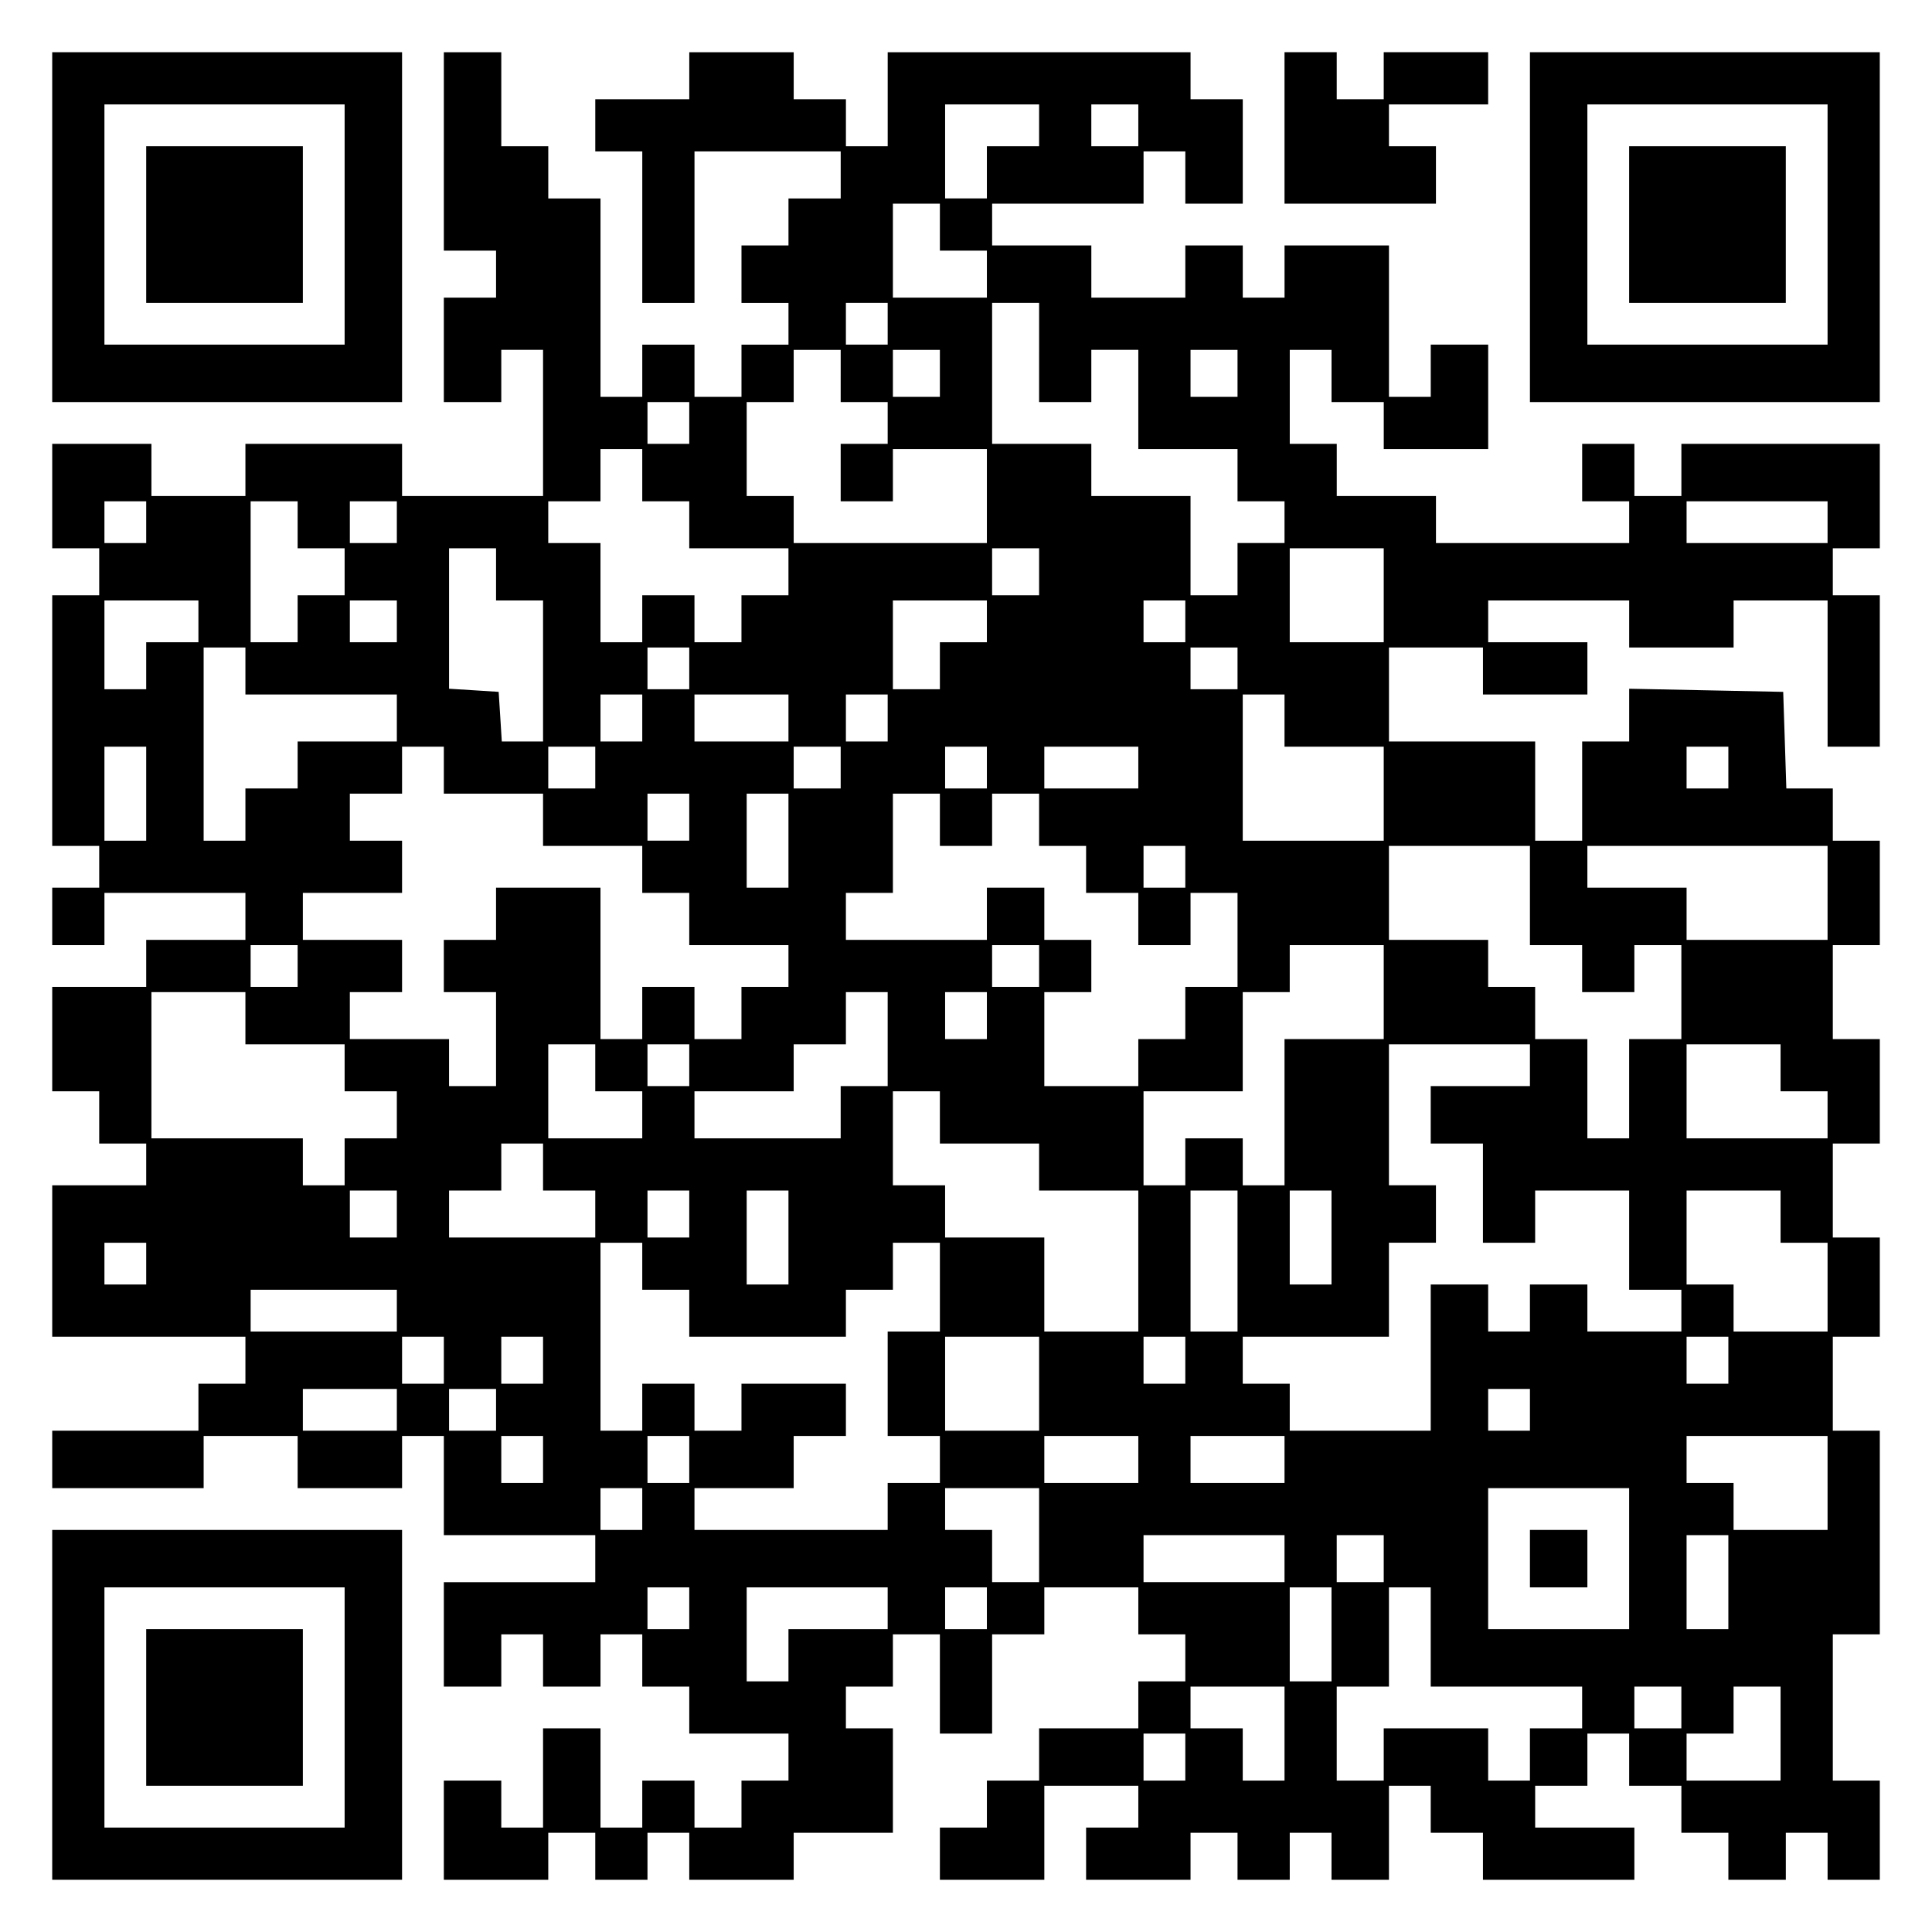 <?xml version="1.0" encoding="UTF-8" standalone="yes"?>
<svg version="1.0" xmlns="http://www.w3.org/2000/svg" width="100mm" height="100mm" viewBox="0 0 370 370" preserveAspectRatio="xMidYMid meet">
  <g transform="translate(0,370) scale(0.1,-0.1)" fill="#000000" stroke="none">
    <path d="M100 3265 l0 -335 335 0 335 0 0 335 0 335 -335 0 -335 0 0 -335z
m560 5 l0 -230 -230 0 -230 0 0 230 0 230 230 0 230 0 0 -230z"/>
    <path d="M280 3270 l0 -150 150 0 150 0 0 150 0 150 -150 0 -150 0 0 -150z"/>
    <path d="M850 3410 l0 -190 50 0 50 0 0 -45 0 -45 -50 0 -50 0 0 -100 0 -100
55 0 55 0 0 50 0 50 40 0 40 0 0 -140 0 -140 -135 0 -135 0 0 50 0 50 -150 0
-150 0 0 -50 0 -50 -90 0 -90 0 0 50 0 50 -95 0 -95 0 0 -100 0 -100 45 0 45
0 0 -45 0 -45 -45 0 -45 0 0 -240 0 -240 45 0 45 0 0 -40 0 -40 -45 0 -45 0 0
-55 0 -55 50 0 50 0 0 50 0 50 135 0 135 0 0 -45 0 -45 -95 0 -95 0 0 -45 0
-45 -90 0 -90 0 0 -100 0 -100 45 0 45 0 0 -50 0 -50 45 0 45 0 0 -40 0 -40
-90 0 -90 0 0 -145 0 -145 185 0 185 0 0 -45 0 -45 -45 0 -45 0 0 -45 0 -45
-140 0 -140 0 0 -55 0 -55 145 0 145 0 0 50 0 50 90 0 90 0 0 -50 0 -50 100 0
100 0 0 50 0 50 40 0 40 0 0 -95 0 -95 145 0 145 0 0 -45 0 -45 -145 0 -145 0
0 -100 0 -100 55 0 55 0 0 50 0 50 40 0 40 0 0 -50 0 -50 55 0 55 0 0 50 0 50
40 0 40 0 0 -50 0 -50 45 0 45 0 0 -45 0 -45 95 0 95 0 0 -45 0 -45 -45 0 -45
0 0 -45 0 -45 -45 0 -45 0 0 45 0 45 -50 0 -50 0 0 -45 0 -45 -40 0 -40 0 0
95 0 95 -55 0 -55 0 0 -95 0 -95 -40 0 -40 0 0 45 0 45 -55 0 -55 0 0 -95 0
-95 100 0 100 0 0 45 0 45 45 0 45 0 0 -45 0 -45 50 0 50 0 0 45 0 45 40 0 40
0 0 -45 0 -45 100 0 100 0 0 45 0 45 95 0 95 0 0 100 0 100 -45 0 -45 0 0 40
0 40 45 0 45 0 0 50 0 50 45 0 45 0 0 -95 0 -95 50 0 50 0 0 95 0 95 50 0 50
0 0 45 0 45 90 0 90 0 0 -45 0 -45 45 0 45 0 0 -45 0 -45 -45 0 -45 0 0 -45 0
-45 -95 0 -95 0 0 -50 0 -50 -50 0 -50 0 0 -45 0 -45 -45 0 -45 0 0 -50 0 -50
100 0 100 0 0 90 0 90 90 0 90 0 0 -40 0 -40 -50 0 -50 0 0 -50 0 -50 100 0
100 0 0 45 0 45 45 0 45 0 0 -45 0 -45 50 0 50 0 0 45 0 45 40 0 40 0 0 -45 0
-45 55 0 55 0 0 90 0 90 40 0 40 0 0 -45 0 -45 50 0 50 0 0 -45 0 -45 145 0
145 0 0 50 0 50 -95 0 -95 0 0 40 0 40 50 0 50 0 0 50 0 50 40 0 40 0 0 -50 0
-50 50 0 50 0 0 -45 0 -45 45 0 45 0 0 -45 0 -45 55 0 55 0 0 45 0 45 40 0 40
0 0 -45 0 -45 50 0 50 0 0 95 0 95 -45 0 -45 0 0 140 0 140 45 0 45 0 0 195 0
195 -45 0 -45 0 0 90 0 90 45 0 45 0 0 95 0 95 -45 0 -45 0 0 90 0 90 45 0 45
0 0 100 0 100 -45 0 -45 0 0 90 0 90 45 0 45 0 0 100 0 100 -45 0 -45 0 0 50
0 50 -45 0 -44 0 -3 93 -3 92 -147 3 -148 3 0 -51 0 -50 -45 0 -45 0 0 -95 0
-95 -45 0 -45 0 0 95 0 95 -140 0 -140 0 0 90 0 90 90 0 90 0 0 -45 0 -45 100
0 100 0 0 50 0 50 -95 0 -95 0 0 40 0 40 135 0 135 0 0 -45 0 -45 100 0 100 0
0 45 0 45 90 0 90 0 0 -140 0 -140 50 0 50 0 0 145 0 145 -45 0 -45 0 0 45 0
45 45 0 45 0 0 100 0 100 -190 0 -190 0 0 -50 0 -50 -45 0 -45 0 0 50 0 50
-50 0 -50 0 0 -55 0 -55 45 0 45 0 0 -40 0 -40 -185 0 -185 0 0 45 0 45 -95 0
-95 0 0 50 0 50 -45 0 -45 0 0 90 0 90 40 0 40 0 0 -50 0 -50 50 0 50 0 0 -45
0 -45 100 0 100 0 0 100 0 100 -55 0 -55 0 0 -50 0 -50 -40 0 -40 0 0 145 0
145 -100 0 -100 0 0 -50 0 -50 -40 0 -40 0 0 50 0 50 -55 0 -55 0 0 -50 0 -50
-90 0 -90 0 0 50 0 50 -95 0 -95 0 0 40 0 40 145 0 145 0 0 50 0 50 40 0 40 0
0 -50 0 -50 55 0 55 0 0 100 0 100 -50 0 -50 0 0 45 0 45 -290 0 -290 0 0 -90
0 -90 -40 0 -40 0 0 45 0 45 -50 0 -50 0 0 45 0 45 -100 0 -100 0 0 -45 0 -45
-90 0 -90 0 0 -50 0 -50 45 0 45 0 0 -145 0 -145 50 0 50 0 0 145 0 145 140 0
140 0 0 -45 0 -45 -50 0 -50 0 0 -45 0 -45 -45 0 -45 0 0 -55 0 -55 45 0 45 0
0 -40 0 -40 -45 0 -45 0 0 -50 0 -50 -45 0 -45 0 0 50 0 50 -50 0 -50 0 0 -50
0 -50 -40 0 -40 0 0 190 0 190 -50 0 -50 0 0 50 0 50 -45 0 -45 0 0 90 0 90
-55 0 -55 0 0 -190z m1140 50 l0 -40 -50 0 -50 0 0 -50 0 -50 -40 0 -40 0 0
90 0 90 90 0 90 0 0 -40z m190 0 l0 -40 -45 0 -45 0 0 40 0 40 45 0 45 0 0
-40z m-380 -195 l0 -45 45 0 45 0 0 -45 0 -45 -90 0 -90 0 0 90 0 90 45 0 45
0 0 -45z m-100 -185 l0 -40 -40 0 -40 0 0 40 0 40 40 0 40 0 0 -40z m290 -55
l0 -95 50 0 50 0 0 50 0 50 45 0 45 0 0 -95 0 -95 95 0 95 0 0 -50 0 -50 45 0
45 0 0 -40 0 -40 -45 0 -45 0 0 -50 0 -50 -45 0 -45 0 0 95 0 95 -95 0 -95 0
0 50 0 50 -95 0 -95 0 0 135 0 135 45 0 45 0 0 -95z m-380 -45 l0 -50 45 0 45
0 0 -40 0 -40 -45 0 -45 0 0 -55 0 -55 50 0 50 0 0 50 0 50 90 0 90 0 0 -90 0
-90 -185 0 -185 0 0 45 0 45 -45 0 -45 0 0 90 0 90 45 0 45 0 0 50 0 50 45 0
45 0 0 -50z m190 5 l0 -45 -45 0 -45 0 0 45 0 45 45 0 45 0 0 -45z m570 0 l0
-45 -45 0 -45 0 0 45 0 45 45 0 45 0 0 -45z m-1050 -95 l0 -40 -40 0 -40 0 0
40 0 40 40 0 40 0 0 -40z m-90 -100 l0 -50 45 0 45 0 0 -45 0 -45 95 0 95 0 0
-45 0 -45 -45 0 -45 0 0 -45 0 -45 -45 0 -45 0 0 45 0 45 -50 0 -50 0 0 -45 0
-45 -40 0 -40 0 0 95 0 95 -50 0 -50 0 0 40 0 40 50 0 50 0 0 50 0 50 40 0 40
0 0 -50z m-950 -90 l0 -40 -40 0 -40 0 0 40 0 40 40 0 40 0 0 -40z m290 -5 l0
-45 45 0 45 0 0 -45 0 -45 -45 0 -45 0 0 -45 0 -45 -45 0 -45 0 0 135 0 135
45 0 45 0 0 -45z m190 5 l0 -40 -45 0 -45 0 0 40 0 40 45 0 45 0 0 -40z m2740
0 l0 -40 -135 0 -135 0 0 40 0 40 135 0 135 0 0 -40z m-2550 -100 l0 -50 45 0
45 0 0 -135 0 -135 -39 0 -40 0 -3 48 -3 47 -47 3 -48 3 0 135 0 134 45 0 45
0 0 -50z m1040 5 l0 -45 -45 0 -45 0 0 45 0 45 45 0 45 0 0 -45z m660 -45 l0
-90 -90 0 -90 0 0 90 0 90 90 0 90 0 0 -90z m-2270 -50 l0 -40 -50 0 -50 0 0
-45 0 -45 -40 0 -40 0 0 85 0 85 90 0 90 0 0 -40z m380 0 l0 -40 -45 0 -45 0
0 40 0 40 45 0 45 0 0 -40z m1130 0 l0 -40 -45 0 -45 0 0 -45 0 -45 -45 0 -45
0 0 85 0 85 90 0 90 0 0 -40z m380 0 l0 -40 -40 0 -40 0 0 40 0 40 40 0 40 0
0 -40z m-1800 -95 l0 -45 145 0 145 0 0 -45 0 -45 -95 0 -95 0 0 -45 0 -45
-50 0 -50 0 0 -50 0 -50 -40 0 -40 0 0 185 0 185 40 0 40 0 0 -45z m850 5 l0
-40 -40 0 -40 0 0 40 0 40 40 0 40 0 0 -40z m1050 0 l0 -40 -45 0 -45 0 0 40
0 40 45 0 45 0 0 -40z m-1140 -95 l0 -45 -40 0 -40 0 0 45 0 45 40 0 40 0 0
-45z m280 0 l0 -45 -90 0 -90 0 0 45 0 45 90 0 90 0 0 -45z m190 0 l0 -45 -40
0 -40 0 0 45 0 45 40 0 40 0 0 -45z m760 -5 l0 -50 95 0 95 0 0 -90 0 -90
-135 0 -135 0 0 140 0 140 40 0 40 0 0 -50z m-2180 -140 l0 -90 -40 0 -40 0 0
90 0 90 40 0 40 0 0 -90z m570 45 l0 -45 95 0 95 0 0 -50 0 -50 95 0 95 0 0
-45 0 -45 45 0 45 0 0 -50 0 -50 95 0 95 0 0 -40 0 -40 -45 0 -45 0 0 -50 0
-50 -45 0 -45 0 0 50 0 50 -50 0 -50 0 0 -50 0 -50 -40 0 -40 0 0 145 0 145
-100 0 -100 0 0 -50 0 -50 -50 0 -50 0 0 -50 0 -50 50 0 50 0 0 -90 0 -90 -45
0 -45 0 0 45 0 45 -95 0 -95 0 0 45 0 45 50 0 50 0 0 50 0 50 -95 0 -95 0 0
45 0 45 95 0 95 0 0 50 0 50 -50 0 -50 0 0 45 0 45 50 0 50 0 0 45 0 45 40 0
40 0 0 -45z m290 5 l0 -40 -45 0 -45 0 0 40 0 40 45 0 45 0 0 -40z m470 0 l0
-40 -45 0 -45 0 0 40 0 40 45 0 45 0 0 -40z m280 0 l0 -40 -40 0 -40 0 0 40 0
40 40 0 40 0 0 -40z m290 0 l0 -40 -90 0 -90 0 0 40 0 40 90 0 90 0 0 -40z
m1130 0 l0 -40 -40 0 -40 0 0 40 0 40 40 0 40 0 0 -40z m-1990 -95 l0 -45 -40
0 -40 0 0 45 0 45 40 0 40 0 0 -45z m190 -45 l0 -90 -40 0 -40 0 0 90 0 90 40
0 40 0 0 -90z m290 40 l0 -50 50 0 50 0 0 50 0 50 45 0 45 0 0 -50 0 -50 45 0
45 0 0 -45 0 -45 50 0 50 0 0 -50 0 -50 50 0 50 0 0 50 0 50 45 0 45 0 0 -90
0 -90 -50 0 -50 0 0 -50 0 -50 -45 0 -45 0 0 -45 0 -45 -90 0 -90 0 0 90 0 90
45 0 45 0 0 50 0 50 -45 0 -45 0 0 50 0 50 -55 0 -55 0 0 -50 0 -50 -135 0
-135 0 0 45 0 45 45 0 45 0 0 95 0 95 45 0 45 0 0 -50z m470 -90 l0 -40 -40 0
-40 0 0 40 0 40 40 0 40 0 0 -40z m660 -55 l0 -95 50 0 50 0 0 -45 0 -45 50 0
50 0 0 45 0 45 45 0 45 0 0 -90 0 -90 -50 0 -50 0 0 -95 0 -95 -40 0 -40 0 0
95 0 95 -50 0 -50 0 0 50 0 50 -45 0 -45 0 0 45 0 45 -95 0 -95 0 0 90 0 90
135 0 135 0 0 -95z m570 5 l0 -90 -135 0 -135 0 0 50 0 50 -95 0 -95 0 0 40 0
40 230 0 230 0 0 -90z m-2930 -140 l0 -40 -45 0 -45 0 0 40 0 40 45 0 45 0 0
-40z m1420 0 l0 -40 -45 0 -45 0 0 40 0 40 45 0 45 0 0 -40z m660 -50 l0 -90
-95 0 -95 0 0 -140 0 -140 -40 0 -40 0 0 45 0 45 -55 0 -55 0 0 -45 0 -45 -40
0 -40 0 0 90 0 90 95 0 95 0 0 95 0 95 45 0 45 0 0 45 0 45 90 0 90 0 0 -90z
m-2180 -50 l0 -50 95 0 95 0 0 -45 0 -45 50 0 50 0 0 -45 0 -45 -50 0 -50 0 0
-45 0 -45 -40 0 -40 0 0 45 0 45 -145 0 -145 0 0 140 0 140 90 0 90 0 0 -50z
m1230 -40 l0 -90 -45 0 -45 0 0 -50 0 -50 -140 0 -140 0 0 45 0 45 95 0 95 0
0 45 0 45 50 0 50 0 0 50 0 50 40 0 40 0 0 -90z m190 45 l0 -45 -40 0 -40 0 0
45 0 45 40 0 40 0 0 -45z m-750 -100 l0 -45 45 0 45 0 0 -45 0 -45 -90 0 -90
0 0 90 0 90 45 0 45 0 0 -45z m180 5 l0 -40 -40 0 -40 0 0 40 0 40 40 0 40 0
0 -40z m1610 0 l0 -40 -95 0 -95 0 0 -55 0 -55 50 0 50 0 0 -95 0 -95 50 0 50
0 0 50 0 50 90 0 90 0 0 -95 0 -95 50 0 50 0 0 -40 0 -40 -90 0 -90 0 0 45 0
45 -55 0 -55 0 0 -45 0 -45 -40 0 -40 0 0 45 0 45 -55 0 -55 0 0 -140 0 -140
-135 0 -135 0 0 45 0 45 -45 0 -45 0 0 45 0 45 140 0 140 0 0 90 0 90 45 0 45
0 0 55 0 55 -45 0 -45 0 0 135 0 135 135 0 135 0 0 -40z m480 -5 l0 -45 45 0
45 0 0 -45 0 -45 -135 0 -135 0 0 90 0 90 90 0 90 0 0 -45z m-1610 -95 l0 -50
95 0 95 0 0 -45 0 -45 95 0 95 0 0 -135 0 -135 -90 0 -90 0 0 90 0 90 -95 0
-95 0 0 50 0 50 -50 0 -50 0 0 90 0 90 45 0 45 0 0 -50z m-760 -95 l0 -45 50
0 50 0 0 -45 0 -45 -140 0 -140 0 0 45 0 45 50 0 50 0 0 45 0 45 40 0 40 0 0
-45z m-280 -90 l0 -45 -45 0 -45 0 0 45 0 45 45 0 45 0 0 -45z m560 0 l0 -45
-40 0 -40 0 0 45 0 45 40 0 40 0 0 -45z m190 -45 l0 -90 -40 0 -40 0 0 90 0
90 40 0 40 0 0 -90z m860 -45 l0 -135 -45 0 -45 0 0 135 0 135 45 0 45 0 0
-135z m180 45 l0 -90 -40 0 -40 0 0 90 0 90 40 0 40 0 0 -90z m860 40 l0 -50
45 0 45 0 0 -85 0 -85 -90 0 -90 0 0 45 0 45 -45 0 -45 0 0 90 0 90 90 0 90 0
0 -50z m-3130 -90 l0 -40 -40 0 -40 0 0 40 0 40 40 0 40 0 0 -40z m950 -5 l0
-45 45 0 45 0 0 -45 0 -45 150 0 150 0 0 45 0 45 45 0 45 0 0 45 0 45 45 0 45
0 0 -85 0 -85 -50 0 -50 0 0 -100 0 -100 50 0 50 0 0 -45 0 -45 -50 0 -50 0 0
-45 0 -45 -185 0 -185 0 0 40 0 40 95 0 95 0 0 50 0 50 50 0 50 0 0 50 0 50
-100 0 -100 0 0 -45 0 -45 -45 0 -45 0 0 45 0 45 -50 0 -50 0 0 -45 0 -45 -40
0 -40 0 0 180 0 180 40 0 40 0 0 -45z m-470 -85 l0 -40 -140 0 -140 0 0 40 0
40 140 0 140 0 0 -40z m90 -95 l0 -45 -40 0 -40 0 0 45 0 45 40 0 40 0 0 -45z
m190 0 l0 -45 -40 0 -40 0 0 45 0 45 40 0 40 0 0 -45z m950 -45 l0 -90 -90 0
-90 0 0 90 0 90 90 0 90 0 0 -90z m280 45 l0 -45 -40 0 -40 0 0 45 0 45 40 0
40 0 0 -45z m1040 0 l0 -45 -40 0 -40 0 0 45 0 45 40 0 40 0 0 -45z m-2550
-95 l0 -40 -90 0 -90 0 0 40 0 40 90 0 90 0 0 -40z m190 0 l0 -40 -45 0 -45 0
0 40 0 40 45 0 45 0 0 -40z m1980 0 l0 -40 -40 0 -40 0 0 40 0 40 40 0 40 0 0
-40z m-1890 -95 l0 -45 -40 0 -40 0 0 45 0 45 40 0 40 0 0 -45z m280 0 l0 -45
-40 0 -40 0 0 45 0 45 40 0 40 0 0 -45z m860 0 l0 -45 -90 0 -90 0 0 45 0 45
90 0 90 0 0 -45z m280 0 l0 -45 -90 0 -90 0 0 45 0 45 90 0 90 0 0 -45z m1040
-45 l0 -90 -90 0 -90 0 0 45 0 45 -45 0 -45 0 0 45 0 45 135 0 135 0 0 -90z
m-2270 -50 l0 -40 -40 0 -40 0 0 40 0 40 40 0 40 0 0 -40z m760 -50 l0 -90
-45 0 -45 0 0 50 0 50 -45 0 -45 0 0 40 0 40 90 0 90 0 0 -90z m1130 -45 l0
-135 -135 0 -135 0 0 135 0 135 135 0 135 0 0 -135z m-660 0 l0 -45 -135 0
-135 0 0 45 0 45 135 0 135 0 0 -45z m190 0 l0 -45 -45 0 -45 0 0 45 0 45 45
0 45 0 0 -45z m660 -45 l0 -90 -40 0 -40 0 0 90 0 90 40 0 40 0 0 -90z m-1990
-50 l0 -40 -40 0 -40 0 0 40 0 40 40 0 40 0 0 -40z m380 0 l0 -40 -95 0 -95 0
0 -50 0 -50 -40 0 -40 0 0 90 0 90 135 0 135 0 0 -40z m190 0 l0 -40 -40 0
-40 0 0 40 0 40 40 0 40 0 0 -40z m660 -50 l0 -90 -40 0 -40 0 0 90 0 90 40 0
40 0 0 -90z m190 -5 l0 -95 145 0 145 0 0 -40 0 -40 -50 0 -50 0 0 -50 0 -50
-40 0 -40 0 0 50 0 50 -100 0 -100 0 0 -50 0 -50 -45 0 -45 0 0 90 0 90 50 0
50 0 0 95 0 95 40 0 40 0 0 -95z m-280 -185 l0 -90 -40 0 -40 0 0 50 0 50 -50
0 -50 0 0 40 0 40 90 0 90 0 0 -90z m760 50 l0 -40 -45 0 -45 0 0 40 0 40 45
0 45 0 0 -40z m190 -50 l0 -90 -90 0 -90 0 0 45 0 45 45 0 45 0 0 45 0 45 45
0 45 0 0 -90z m-1140 -45 l0 -45 -40 0 -40 0 0 45 0 45 40 0 40 0 0 -45z"/>
    <path d="M2930 715 l0 -55 55 0 55 0 0 55 0 55 -55 0 -55 0 0 -55z"/>
    <path d="M2460 3455 l0 -145 145 0 145 0 0 55 0 55 -45 0 -45 0 0 40 0 40 95
0 95 0 0 50 0 50 -100 0 -100 0 0 -45 0 -45 -45 0 -45 0 0 45 0 45 -50 0 -50
0 0 -145z"/>
    <path d="M2930 3265 l0 -335 335 0 335 0 0 335 0 335 -335 0 -335 0 0 -335z
m570 5 l0 -230 -230 0 -230 0 0 230 0 230 230 0 230 0 0 -230z"/>
    <path d="M3120 3270 l0 -150 150 0 150 0 0 150 0 150 -150 0 -150 0 0 -150z"/>
    <path d="M100 435 l0 -335 335 0 335 0 0 335 0 335 -335 0 -335 0 0 -335z
m560 -5 l0 -230 -230 0 -230 0 0 230 0 230 230 0 230 0 0 -230z"/>
    <path d="M280 430 l0 -150 150 0 150 0 0 150 0 150 -150 0 -150 0 0 -150z"/>
  </g>
</svg>